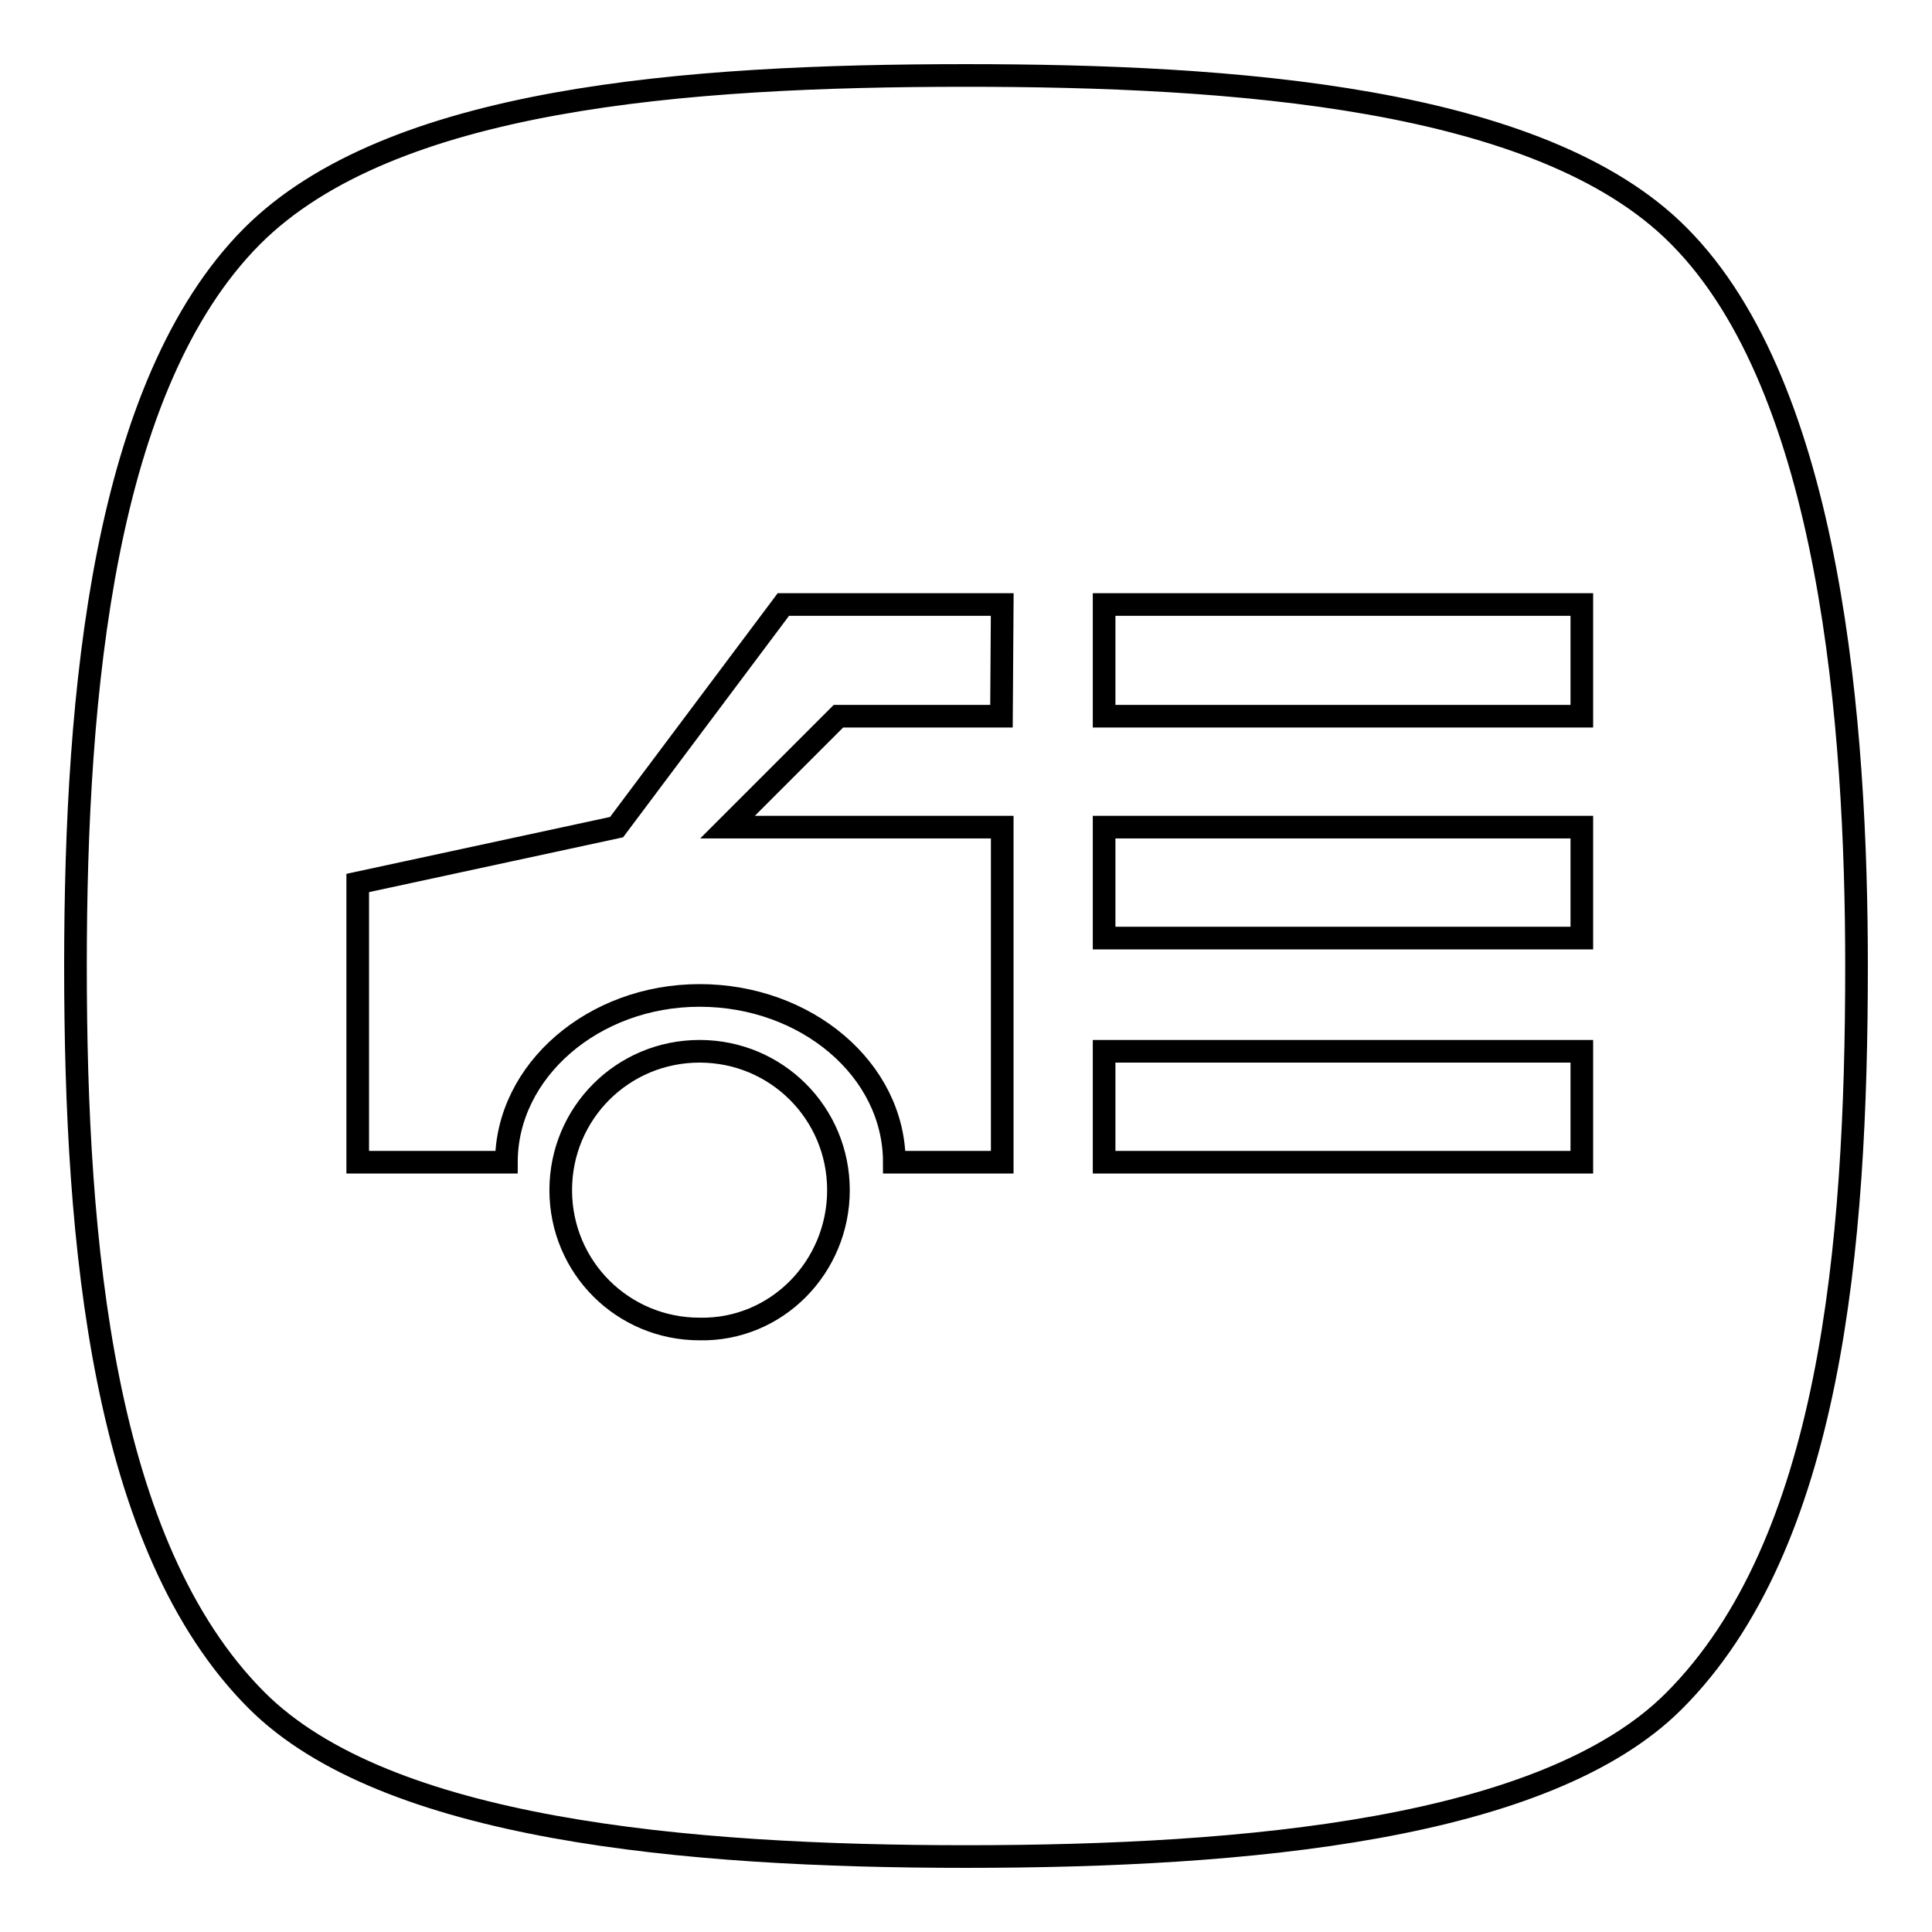 <?xml version="1.0" encoding="utf-8"?>
<!-- Svg Vector Icons : http://www.onlinewebfonts.com/icon -->
<!DOCTYPE svg PUBLIC "-//W3C//DTD SVG 1.1//EN" "http://www.w3.org/Graphics/SVG/1.1/DTD/svg11.dtd">
<svg version="1.1" xmlns="http://www.w3.org/2000/svg" xmlns:xlink="http://www.w3.org/1999/xlink" x="0px" y="0px" viewBox="0 0 256 256" enable-background="new 0 0 256 256" xml:space="preserve">
<g><g><path stroke-width="3" fill-opacity="0" stroke="#000000"  d="M222.4,31.2C204.1,12.8,163.2,10,128,10c-37.4,0-76.3,3-94.6,21.3C13.8,51,10,91.4,10,128c0,36.9,3.6,76.9,24,97.3c17.1,17.1,56.7,20.7,94,20.7c37.3,0,76.8-3.6,93.8-20.6c20.8-20.8,24.2-60.1,24.2-97.4C246,96.5,242.7,51.5,222.4,31.2z M92.7,176.1c-10.2,0-18.4-8.2-18.4-18.4s8.2-18.4,18.4-18.4s18.4,8.2,18.4,18.4C111.1,167.9,102.9,176.3,92.7,176.1z M132.7,94.9h-21.6l-14.7,14.7h36.4V154h-14.3c0-12.3-11.7-22.1-25.8-22.1c-14.1,0-25.6,10-25.6,22.1H47.4v-37l34.3-7.4l22.1-29.5h29L132.7,94.9L132.7,94.9z M209.6,154h-63.3v-14.7h63.3V154z M209.6,124.3h-63.3v-14.7h63.3V124.3z M209.6,94.9h-63.3V80.1h63.3V94.9z"/></g></g>
</svg>